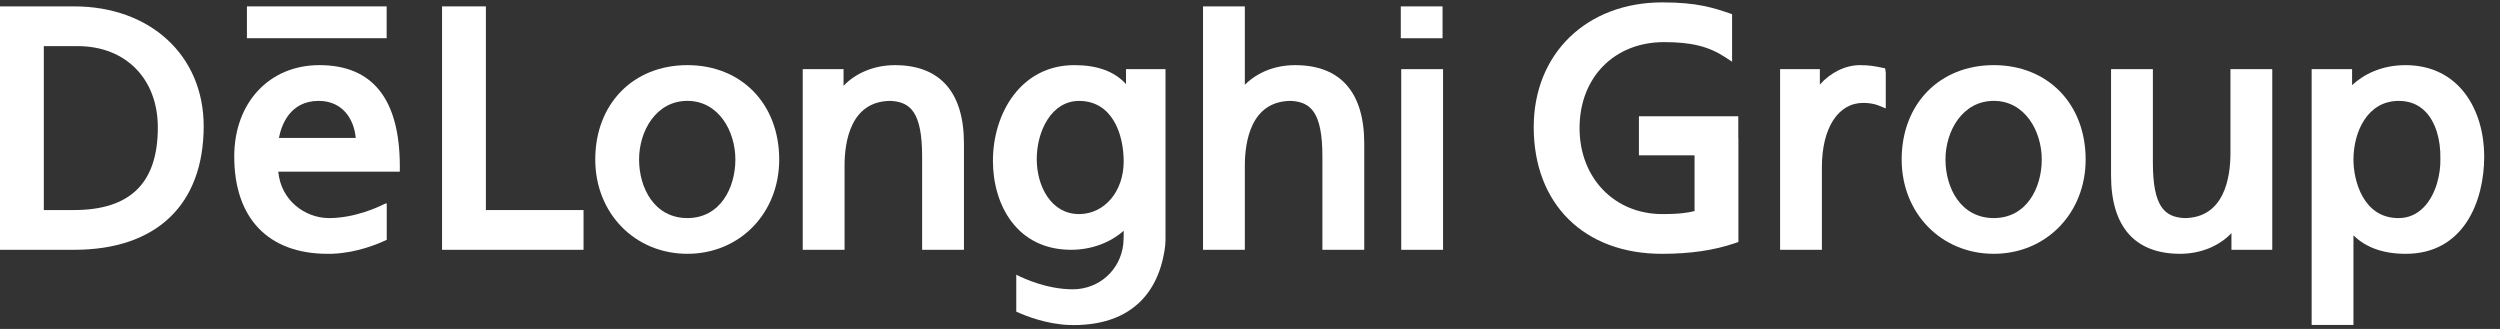 <?xml version="1.0" encoding="UTF-8"?> <svg xmlns="http://www.w3.org/2000/svg" xmlns:xlink="http://www.w3.org/1999/xlink" width="152px" height="20px" viewBox="0 0 152 20"><rect x="0" y="0" width="152" height="20" fill="#333333" stroke="none"/> <!-- Generator: Sketch 60.1 (88133) - https://sketch.com --> <title>LOGO/GruppoDL_bianco</title> <desc>Created with Sketch.</desc> <g id="LOGO/GruppoDL_bianco" stroke="none" stroke-width="1" fill="none" fill-rule="evenodd"> <g id="DL_LOGO" fill="#FFFFFF"> <path d="M4.504,0.388 L-0,0.388 L-0,15.188 L4.504,15.188 C9.512,15.188 12.384,12.448 12.384,7.667 C12.384,3.381 9.144,0.388 4.504,0.388 M9.596,7.749 C9.596,11.128 7.925,12.771 4.483,12.771 L2.664,12.771 L2.664,2.805 L4.728,2.805 C7.64,2.805 9.596,4.791 9.596,7.749" id="Fill-2"></path> <polygon id="Fill-5" points="29.542 12.771 29.542 0.388 26.877 0.388 26.877 15.188 35.479 15.188 35.479 12.771"></polygon> <path d="M41.793,3.96 C38.494,3.96 36.192,6.32 36.192,9.697 C36.192,12.967 38.6,15.431 41.793,15.431 C44.975,15.431 47.376,12.967 47.376,9.697 C47.376,6.32 45.08,3.96 41.793,3.96 M41.793,13.259 C39.776,13.259 38.856,11.411 38.856,9.697 C38.856,7.97 39.886,6.133 41.793,6.133 C43.688,6.133 44.711,7.97 44.711,9.697 C44.711,11.411 43.798,13.259 41.793,13.259" id="Fill-7"></path> <path d="M54.409,3.961 C53.163,3.961 52.026,4.435 51.288,5.219 L51.288,4.204 L48.806,4.204 L48.806,15.188 L51.349,15.188 L51.349,10.082 C51.349,8.607 51.716,6.134 54.165,6.134 C55.339,6.205 56.065,6.796 56.065,9.515 L56.065,15.188 L58.608,15.188 L58.608,8.723 C58.608,5.607 57.155,3.961 54.409,3.961" id="Fill-9"></path> <path d="M78.745,3.961 C77.528,3.961 76.454,4.389 75.686,5.155 L75.686,0.388 L73.144,0.388 L73.144,15.188 L75.686,15.188 L75.686,10.082 C75.686,8.607 76.054,6.134 78.502,6.134 C79.675,6.205 80.402,6.796 80.402,9.515 L80.402,15.188 L82.946,15.188 L82.946,8.723 C82.946,5.607 81.494,3.961 78.745,3.961" id="Fill-11"></path> <polygon id="Fill-13" points="85.168 2.325 87.707 2.325 87.707 0.389 85.168 0.389"></polygon> <polygon id="Fill-15" points="85.195 15.188 87.738 15.188 87.738 4.204 85.195 4.204"></polygon> <path d="M121.222,3.96 C117.923,3.96 115.621,6.32 115.621,9.697 C115.621,12.967 118.029,15.431 121.222,15.431 C124.405,15.431 126.807,12.967 126.807,9.697 C126.807,6.32 124.509,3.96 121.222,3.96 M121.222,13.259 C119.204,13.259 118.285,11.411 118.285,9.697 C118.285,7.97 119.315,6.133 121.222,6.133 C123.117,6.133 124.139,7.97 124.139,9.697 C124.139,11.411 123.226,13.259 121.222,13.259" id="Fill-16"></path> <path d="M135.612,4.204 L135.612,9.311 C135.612,10.786 135.243,13.259 132.795,13.26 C131.622,13.188 130.895,12.596 130.895,9.88 L130.895,4.204 L128.352,4.204 L128.352,10.672 C128.352,13.786 129.805,15.431 132.552,15.431 C133.796,15.431 134.934,14.958 135.672,14.174 L135.672,15.187 L138.154,15.187 L138.154,4.204 L135.612,4.204 Z" id="Fill-17"></path> <path d="M146.251,3.961 C144.809,3.961 143.71,4.517 143.007,5.177 L143.007,4.204 L140.548,4.204 L140.548,19.755 L143.09,19.755 L143.09,14.307 C143.845,15.054 144.911,15.432 146.272,15.432 C149.791,15.432 151.04,12.244 151.04,9.515 C151.04,6.749 149.559,3.961 146.251,3.961 M145.844,6.134 C146.495,6.134 147.04,6.351 147.459,6.78 C148.067,7.401 148.401,8.445 148.375,9.665 C148.395,10.519 148.143,11.802 147.357,12.608 C146.935,13.04 146.419,13.26 145.823,13.26 C143.663,13.26 143.09,10.942 143.09,9.716 C143.09,7.992 143.953,6.134 145.844,6.134" id="Fill-18"></path> <path d="M114.616,4.153 L114.362,4.102 C113.97,4.023 113.66,3.961 113.078,3.961 C112.192,3.961 111.287,4.418 110.648,5.141 L110.648,4.203 L108.23,4.203 L108.23,15.188 L110.771,15.188 L110.771,10.164 C110.771,7.79 111.755,6.256 113.282,6.256 C113.64,6.256 113.964,6.312 114.22,6.415 L114.655,6.592 L114.655,4.418 L114.616,4.153 Z" id="Fill-19"></path> <path d="M23.514,12.359 L23.391,12.392 C22.995,12.595 21.577,13.26 19.985,13.26 C18.555,13.248 17.079,12.198 16.92,10.438 L24.309,10.438 L24.309,10.124 C24.309,6.034 22.663,3.96 19.417,3.96 C16.371,3.96 14.242,6.244 14.242,9.514 C14.242,13.274 16.314,15.432 19.926,15.432 L20.241,15.432 L20.241,15.426 C21.684,15.371 22.957,14.844 23.514,14.58 L23.514,12.359 Z M19.377,6.134 C20.814,6.134 21.523,7.221 21.629,8.387 L16.958,8.387 C17.115,7.582 17.639,6.134 19.377,6.134 L19.377,6.134 Z" id="Fill-20"></path> <path d="M68.462,4.203 L68.462,5.11 C67.752,4.338 66.714,3.96 65.321,3.96 C62.071,3.96 60.37,6.888 60.37,9.778 C60.37,12.47 61.838,15.187 65.118,15.187 C66.345,15.187 67.493,14.764 68.32,14.029 L68.32,14.418 C68.32,14.447 68.303,14.738 68.295,14.846 C68.116,16.425 66.831,17.578 65.241,17.59 C63.65,17.59 62.232,16.927 61.834,16.723 L61.789,16.699 L61.789,18.948 C62.345,19.204 63.603,19.704 64.987,19.758 L65.3,19.764 C65.401,19.764 65.5,19.763 65.597,19.758 L65.658,19.758 L65.658,19.755 C68.649,19.632 70.485,17.944 70.847,14.908 C70.862,14.768 70.863,14.454 70.863,14.426 L70.863,4.203 L68.462,4.203 Z M65.606,13.016 C63.918,13.016 63.034,11.335 63.034,9.676 C63.034,7.96 63.936,6.135 65.606,6.135 C67.609,6.135 68.32,8.119 68.32,9.819 C68.32,11.64 67.152,13.016 65.606,13.016 L65.606,13.016 Z" id="Fill-21"></path> <path d="M105.688,7.069 L99.646,7.069 L99.646,9.445 L103.029,9.445 L103.029,12.834 C102.626,12.924 102.205,13.016 101.07,13.016 C98.153,13.016 96.037,10.817 96.037,7.788 C96.037,4.71 98.148,2.561 101.17,2.561 C102.838,2.561 103.883,2.82 104.902,3.484 L105.311,3.752 L105.311,0.862 C104.189,0.476 103.208,0.145 101.07,0.145 C96.466,0.145 93.25,3.263 93.25,7.727 C93.25,12.408 96.312,15.432 101.049,15.432 C102.762,15.432 104.213,15.22 105.482,14.786 L105.695,14.712 L105.695,8.389 L105.688,8.389 L105.688,7.069 Z" id="Fill-22"></path> <polygon id="Fill-1" points="15.013 2.323 23.508 2.323 23.508 0.388 15.013 0.388"></polygon> </g> </g> </svg> 